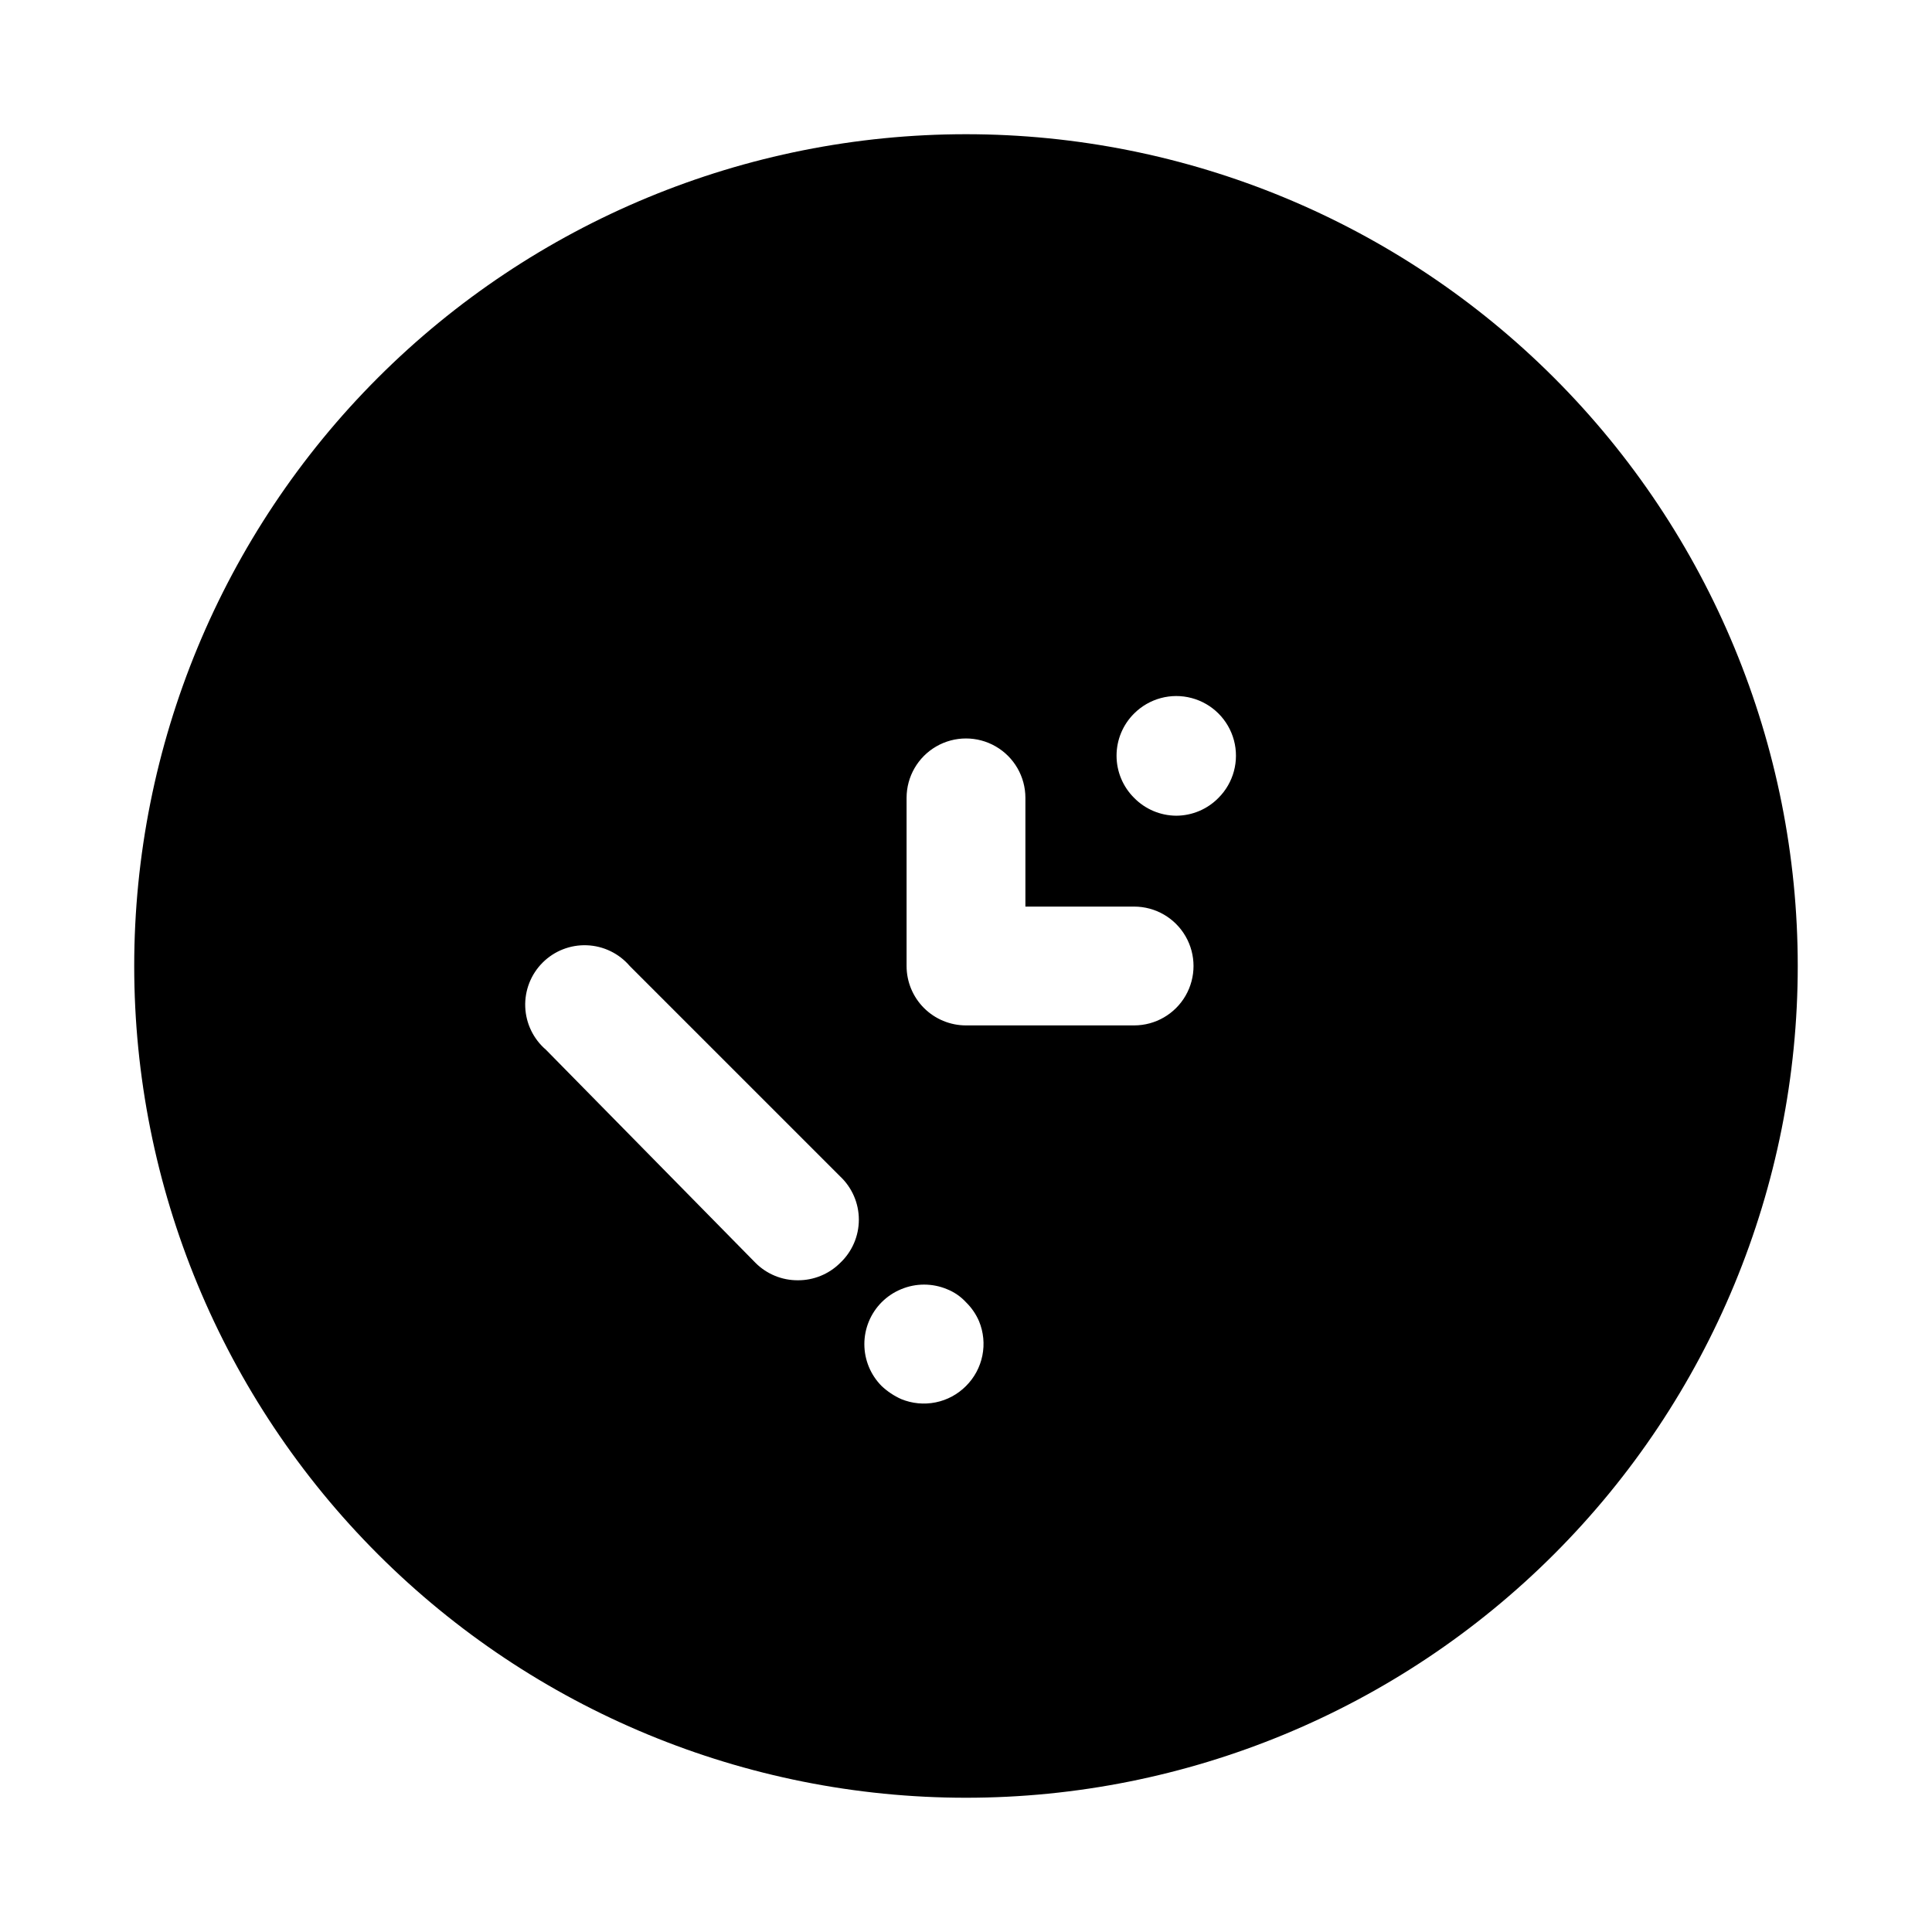 <?xml version="1.0" encoding="UTF-8"?>
<!-- Uploaded to: SVG Repo, www.svgrepo.com, Generator: SVG Repo Mixer Tools -->
<svg fill="#000000" width="800px" height="800px" version="1.1" viewBox="144 144 512 512" xmlns="http://www.w3.org/2000/svg">
 <path d="m555.86 244.13c-41.336-41.34-97.402-64.562-155.86-64.562s-114.53 23.223-155.87 64.562c-41.34 41.336-64.562 97.406-64.562 155.87s23.223 114.53 64.562 155.86c41.336 41.34 97.406 64.562 155.87 64.562s114.53-23.223 155.86-64.562c41.34-41.336 64.562-97.402 64.562-155.86s-23.223-114.53-64.562-155.87zm-189.24 234.59c-2.973 2.945-6.992 4.59-11.18 4.566-4.184 0.023-8.207-1.621-11.176-4.566l-55.578-56.52c-3.332-2.856-5.32-6.969-5.492-11.352-0.168-4.383 1.5-8.641 4.602-11.742 3.102-3.102 7.356-4.769 11.738-4.598 4.387 0.168 8.5 2.16 11.352 5.492l55.734 55.734c3.18 2.977 4.984 7.137 4.984 11.492 0 4.356-1.805 8.516-4.984 11.492zm33.379 32.59c-2.199 2.211-5 3.723-8.055 4.336-3.055 0.617-6.227 0.312-9.109-0.871-1.91-0.855-3.668-2.027-5.195-3.465-2.93-2.949-4.578-6.941-4.578-11.098 0-4.16 1.648-8.152 4.578-11.102 1.484-1.488 3.25-2.668 5.195-3.465 3.879-1.617 8.246-1.617 12.125 0 1.918 0.762 3.641 1.945 5.039 3.465 1.473 1.438 2.648 3.148 3.461 5.039 1.188 2.883 1.492 6.051 0.875 9.105-0.617 3.055-2.125 5.859-4.336 8.055zm44.555-95.566h-44.555c-4.176 0-8.18-1.66-11.133-4.609-2.953-2.953-4.613-6.957-4.613-11.133v-44.559c0-5.625 3-10.82 7.871-13.633s10.875-2.812 15.746 0 7.871 8.008 7.871 13.633v28.812h28.812c5.625 0 10.82 3 13.633 7.871s2.812 10.875 0 15.746-8.008 7.871-13.633 7.871zm22.355-60.301c-2.945 3.008-6.969 4.707-11.176 4.727-4.211-0.02-8.234-1.719-11.18-4.727-2.981-2.953-4.656-6.981-4.656-11.176 0-4.199 1.676-8.223 4.656-11.18 3.992-3.992 9.812-5.555 15.27-4.09 5.457 1.461 9.715 5.723 11.18 11.176 1.461 5.457-0.098 11.277-4.094 15.27z"/>
</svg>